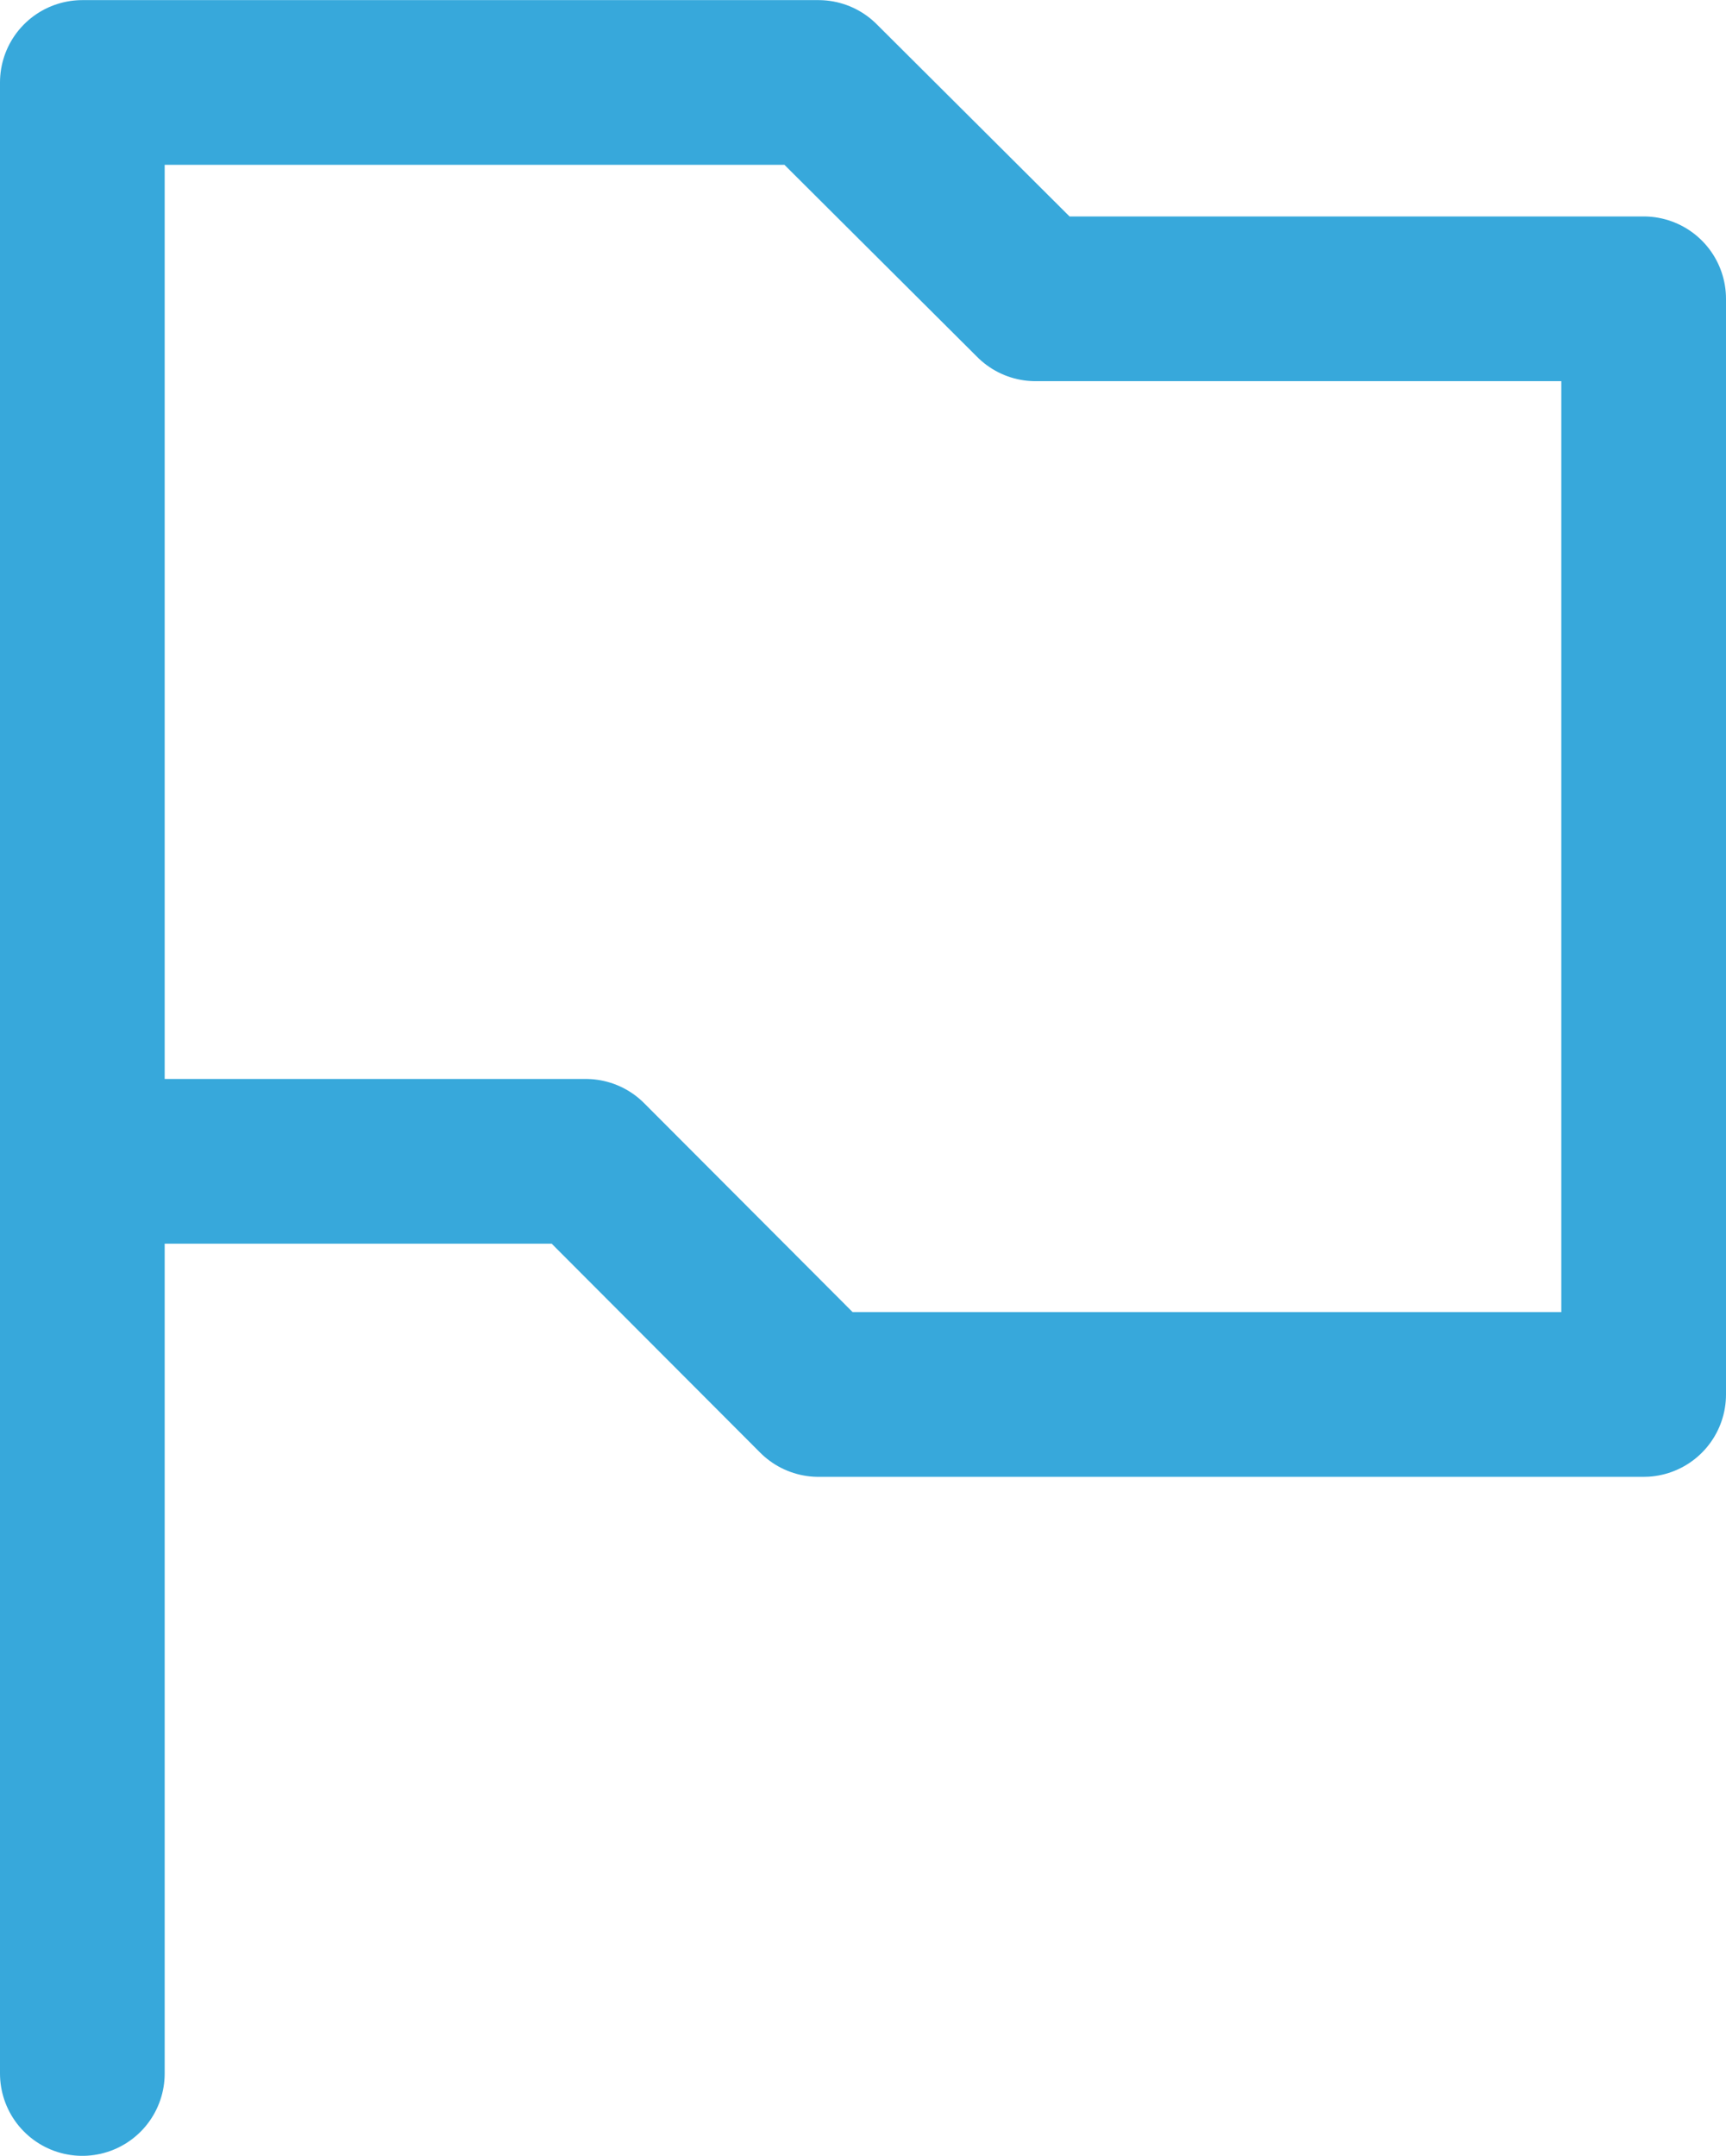 <svg class="icon-flag" xmlns="http://www.w3.org/2000/svg" width="15.721" height="19.63"><path fill="none" stroke="#37a8db" stroke-linecap="round" stroke-linejoin="round" stroke-width="1.5" d="M.75 18.881V.751h6.705l1.977 1.97h5.539v9.977H7.455l-2.119-2.123H.75" data-name="Path 49064"/></svg>